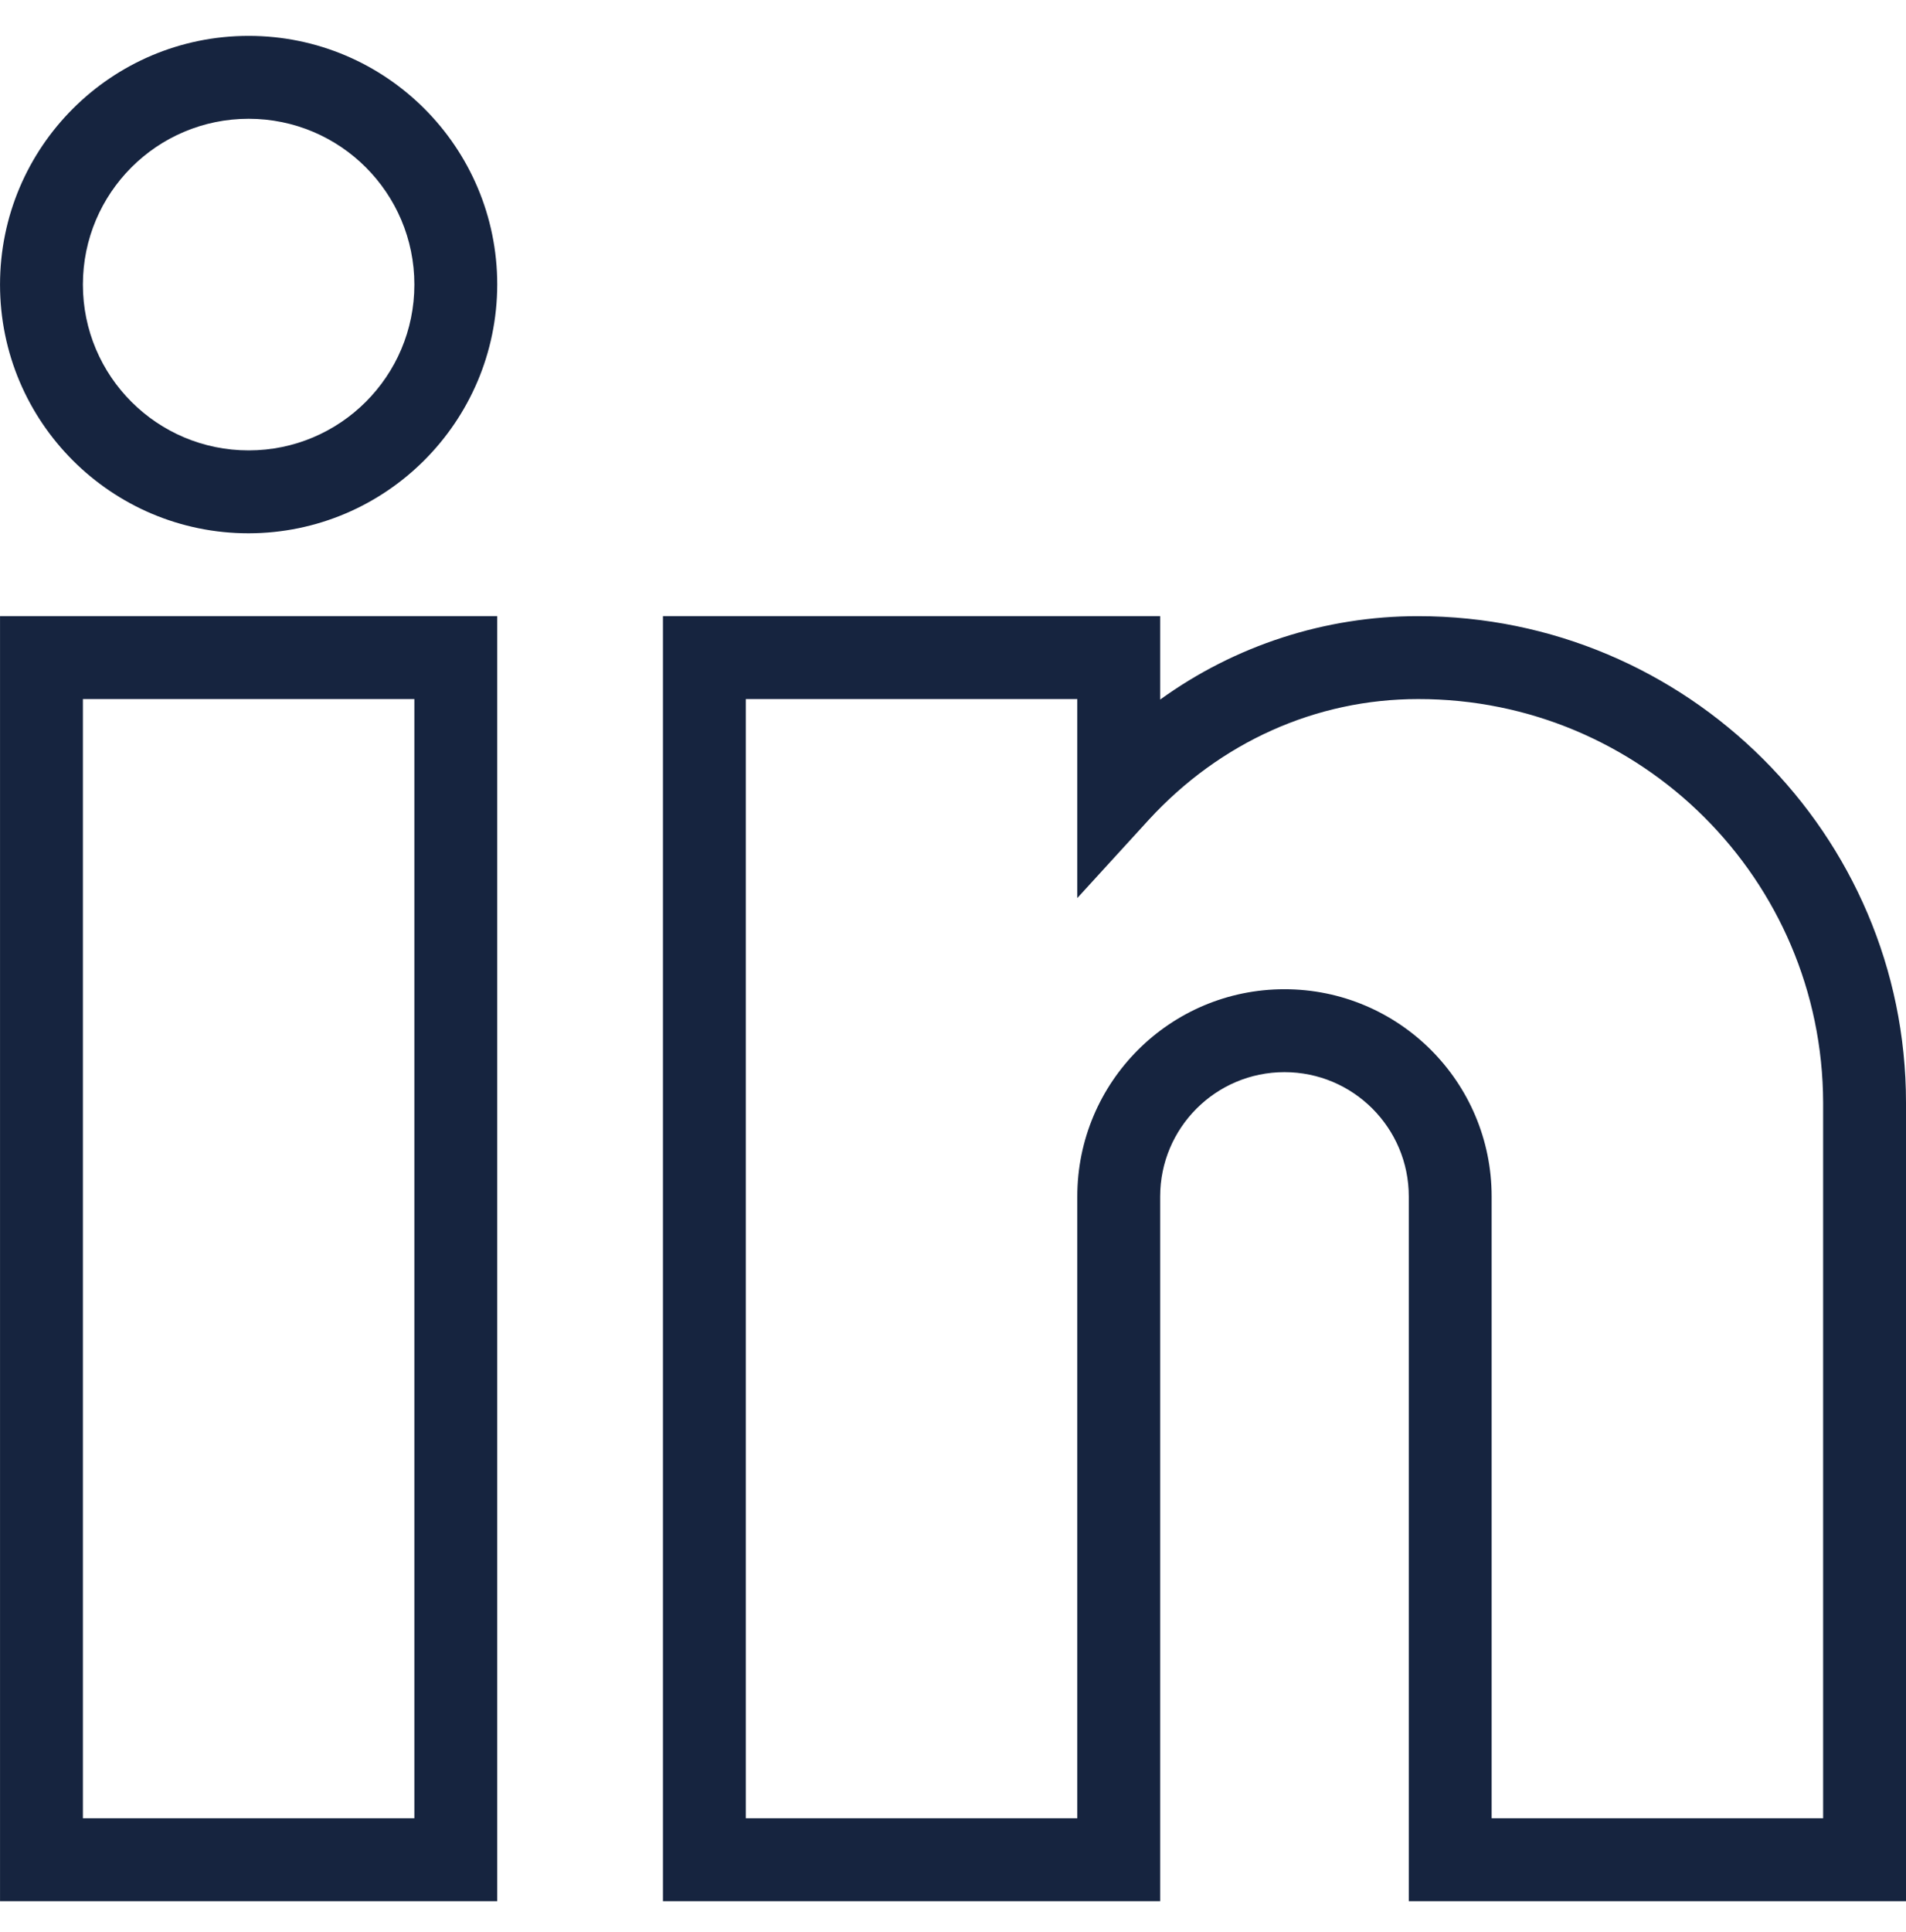 <svg width="75" height="76" viewBox="0 0 75 76" fill="none" xmlns="http://www.w3.org/2000/svg">
<g clip-path="url(#clip0_101_7308)">
<path d="M19.566 74.778H0.001V24.235H19.566V74.778ZM3.262 71.517H16.305V27.496H3.262V71.517Z" fill="#16243F"/>
<path d="M75 74.778H55.435V47.061C55.435 44.36 53.245 42.17 50.543 42.17C47.842 42.17 45.652 44.36 45.652 47.061V74.778H26.087V24.235H45.652V27.516C48.605 25.381 52.157 24.233 55.801 24.235C66.379 24.235 75 32.815 75 43.372V74.778ZM58.695 71.517H71.739V43.372C71.717 34.589 64.584 27.484 55.801 27.496C51.786 27.496 48.016 29.187 45.204 32.244L42.391 35.322V27.496H29.348V71.517H42.391V47.061C42.391 42.558 46.041 38.909 50.543 38.909C55.045 38.909 58.695 42.558 58.695 47.061V71.517Z" fill="#16243F"/>
<path d="M9.784 20.976C4.381 20.976 0.001 16.596 0.001 11.194C0.001 5.791 4.381 1.411 9.784 1.411C15.187 1.411 19.566 5.791 19.566 11.194C19.555 16.592 15.182 20.965 9.784 20.976ZM9.784 4.672C6.182 4.672 3.262 7.592 3.262 11.194C3.262 14.796 6.182 17.715 9.784 17.715C13.385 17.715 16.305 14.796 16.305 11.194C16.305 7.592 13.385 4.672 9.784 4.672Z" fill="#16243F"/>
</g>
<defs>
<clipPath id="clip0_101_7308">
<rect width="75" height="75" fill="white" transform="translate(0.001 0.544)"/>
</clipPath>
</defs>
</svg>

